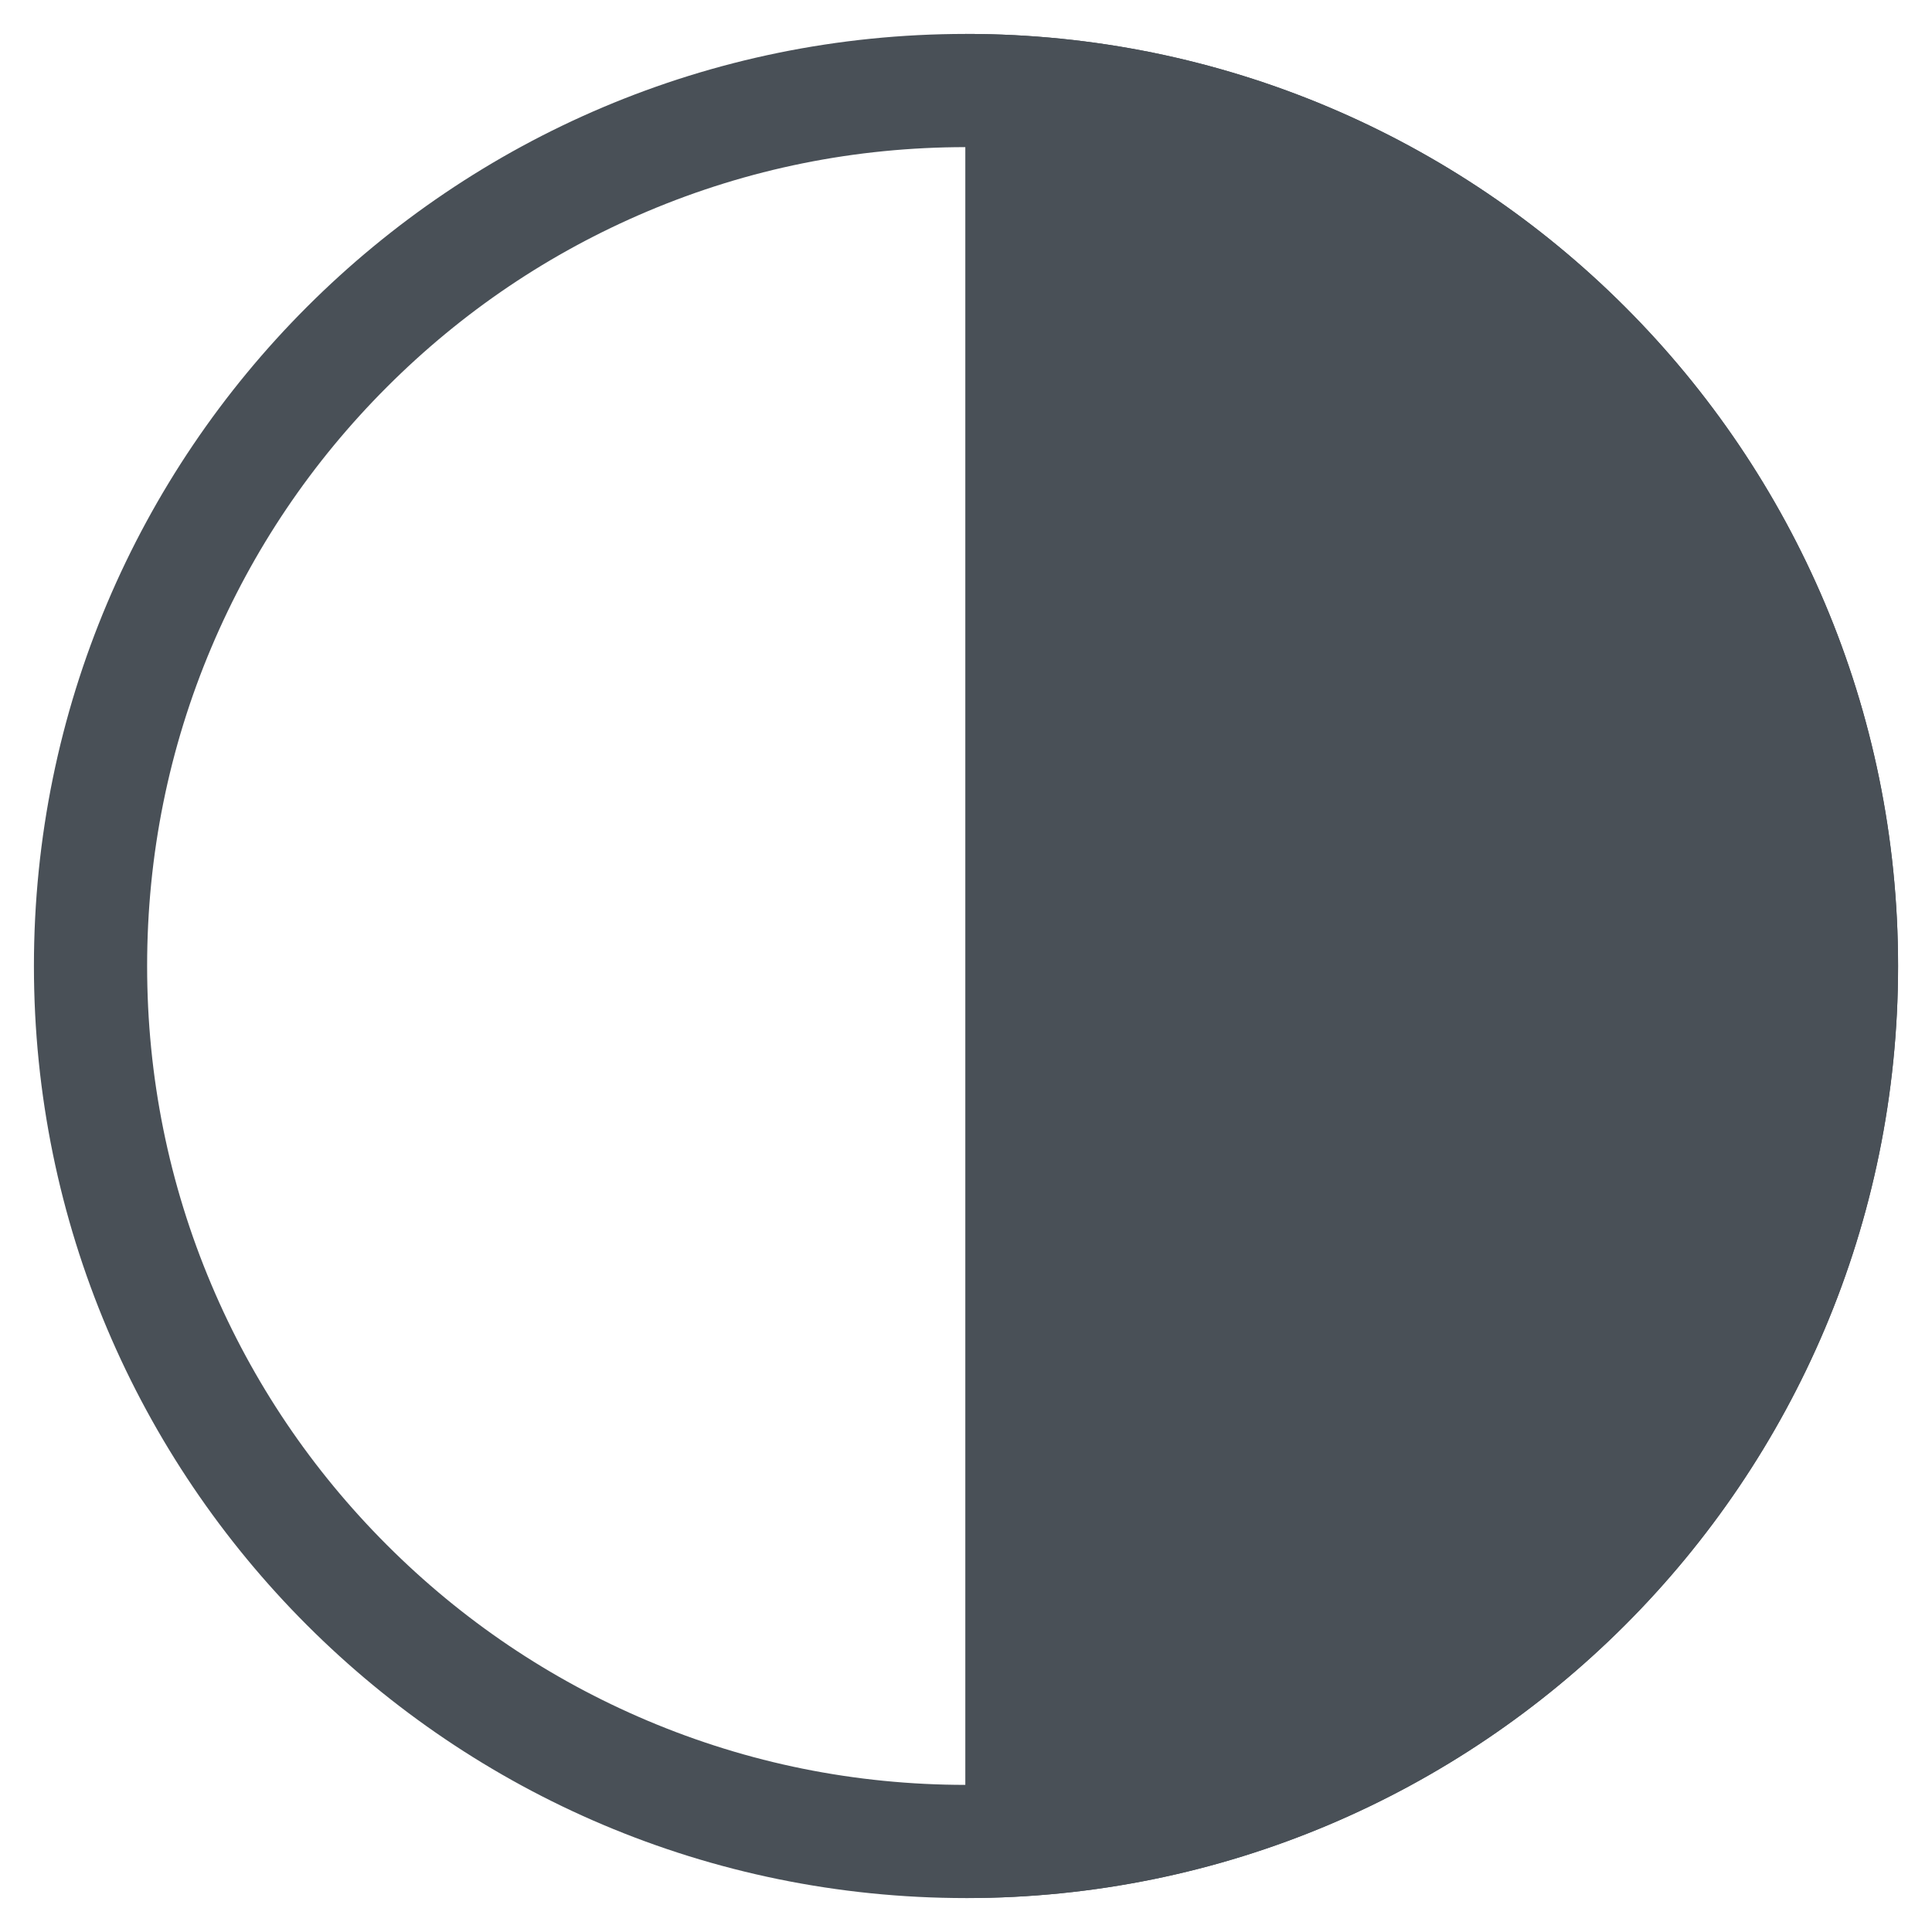 <?xml version="1.0" encoding="UTF-8"?><svg id="Ebene_1" xmlns="http://www.w3.org/2000/svg" viewBox="0 0 512 512"><path d="M256,38.99c29.31,0,57.73,5.73,84.46,17.04,25.84,10.93,49.05,26.58,68.99,46.52,19.94,19.94,35.59,43.15,46.52,68.99,11.31,26.73,17.04,55.15,17.04,84.46s-5.73,57.73-17.04,84.46c-10.93,25.84-26.58,49.05-46.52,68.99-19.94,19.94-43.15,35.59-68.99,46.52-26.73,11.31-55.15,17.04-84.46,17.04s-57.73-5.73-84.46-17.04c-25.84-10.93-49.05-26.58-68.99-46.52-19.94-19.94-35.59-43.15-46.52-68.99-11.31-26.73-17.04-55.15-17.04-84.46s5.73-57.73,17.04-84.46c10.93-25.84,26.58-49.05,46.52-68.99,19.94-19.94,43.15-35.59,68.99-46.52,26.73-11.31,55.15-17.04,84.46-17.04M256,8.99C119.58,8.99,8.99,119.58,8.99,256s110.59,247.01,247.01,247.01,247.01-110.59,247.01-247.01S392.42,8.99,256,8.99h0Z" fill="#495057"/><path d="M256,8.99c-.06,0-.12,0-.18,0v494.01c.06,0,.12,0,.18,0,136.42,0,247.01-110.59,247.01-247.01S392.42,8.99,256,8.99Z" fill="#495057"/></svg>